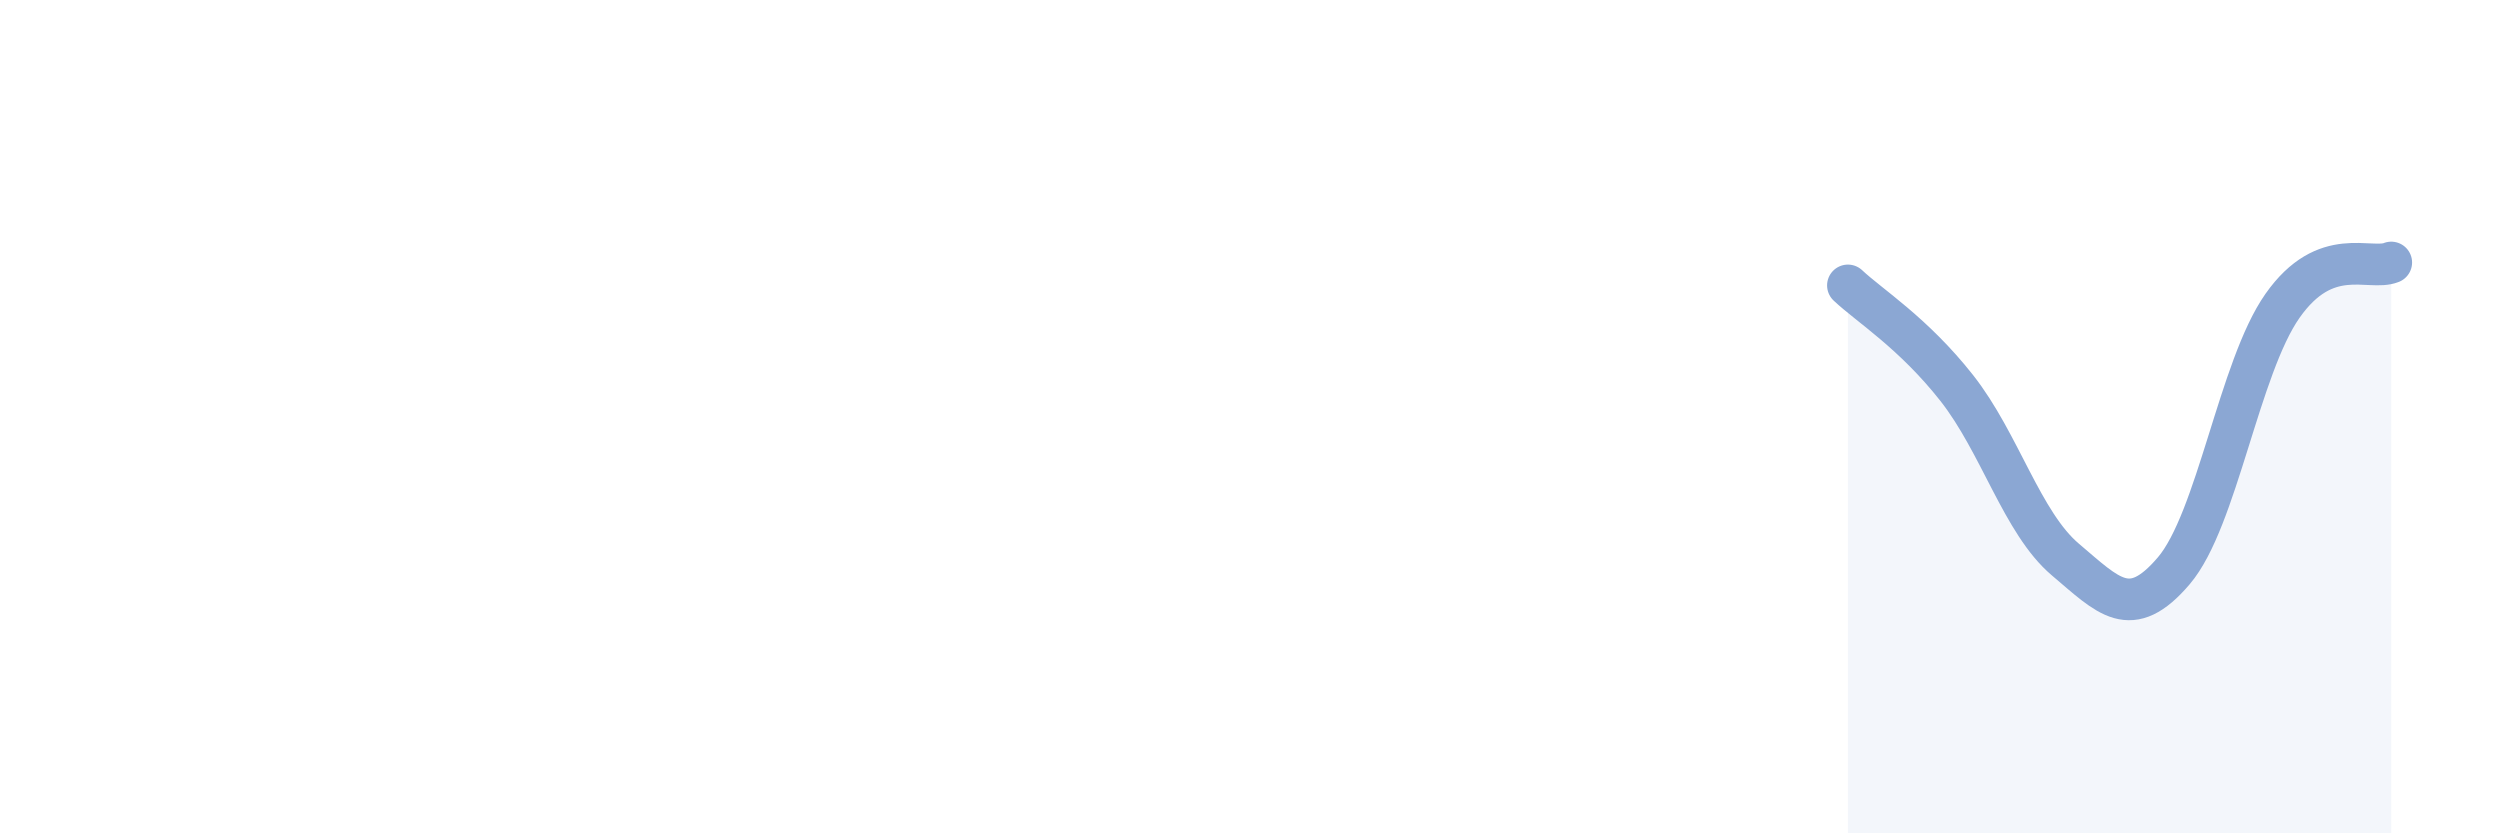 
    <svg width="60" height="20" viewBox="0 0 60 20" xmlns="http://www.w3.org/2000/svg">
      <path
        d="M 44.35,6.85 C 44.87,7.34 45.92,7.99 46.96,9.31 C 48,10.63 48.53,12.55 49.57,13.43 C 50.61,14.31 51.13,14.92 52.17,13.7 C 53.21,12.48 53.74,8.82 54.78,7.34 C 55.82,5.86 56.87,6.51 57.39,6.3L57.39 20L44.35 20Z"
        fill="#8ba7d3"
        opacity="0.1"
        stroke-linecap="round"
        stroke-linejoin="round"
      />
      <path
        d="M 44.35,6.85 C 44.87,7.34 45.92,7.99 46.96,9.31 C 48,10.63 48.53,12.55 49.57,13.43 C 50.61,14.31 51.13,14.92 52.17,13.7 C 53.21,12.48 53.74,8.82 54.78,7.34 C 55.82,5.86 56.87,6.51 57.39,6.3"
        stroke="#8ba7d3"
        stroke-width="1"
        fill="none"
        stroke-linecap="round"
        stroke-linejoin="round"
      />
    </svg>
  